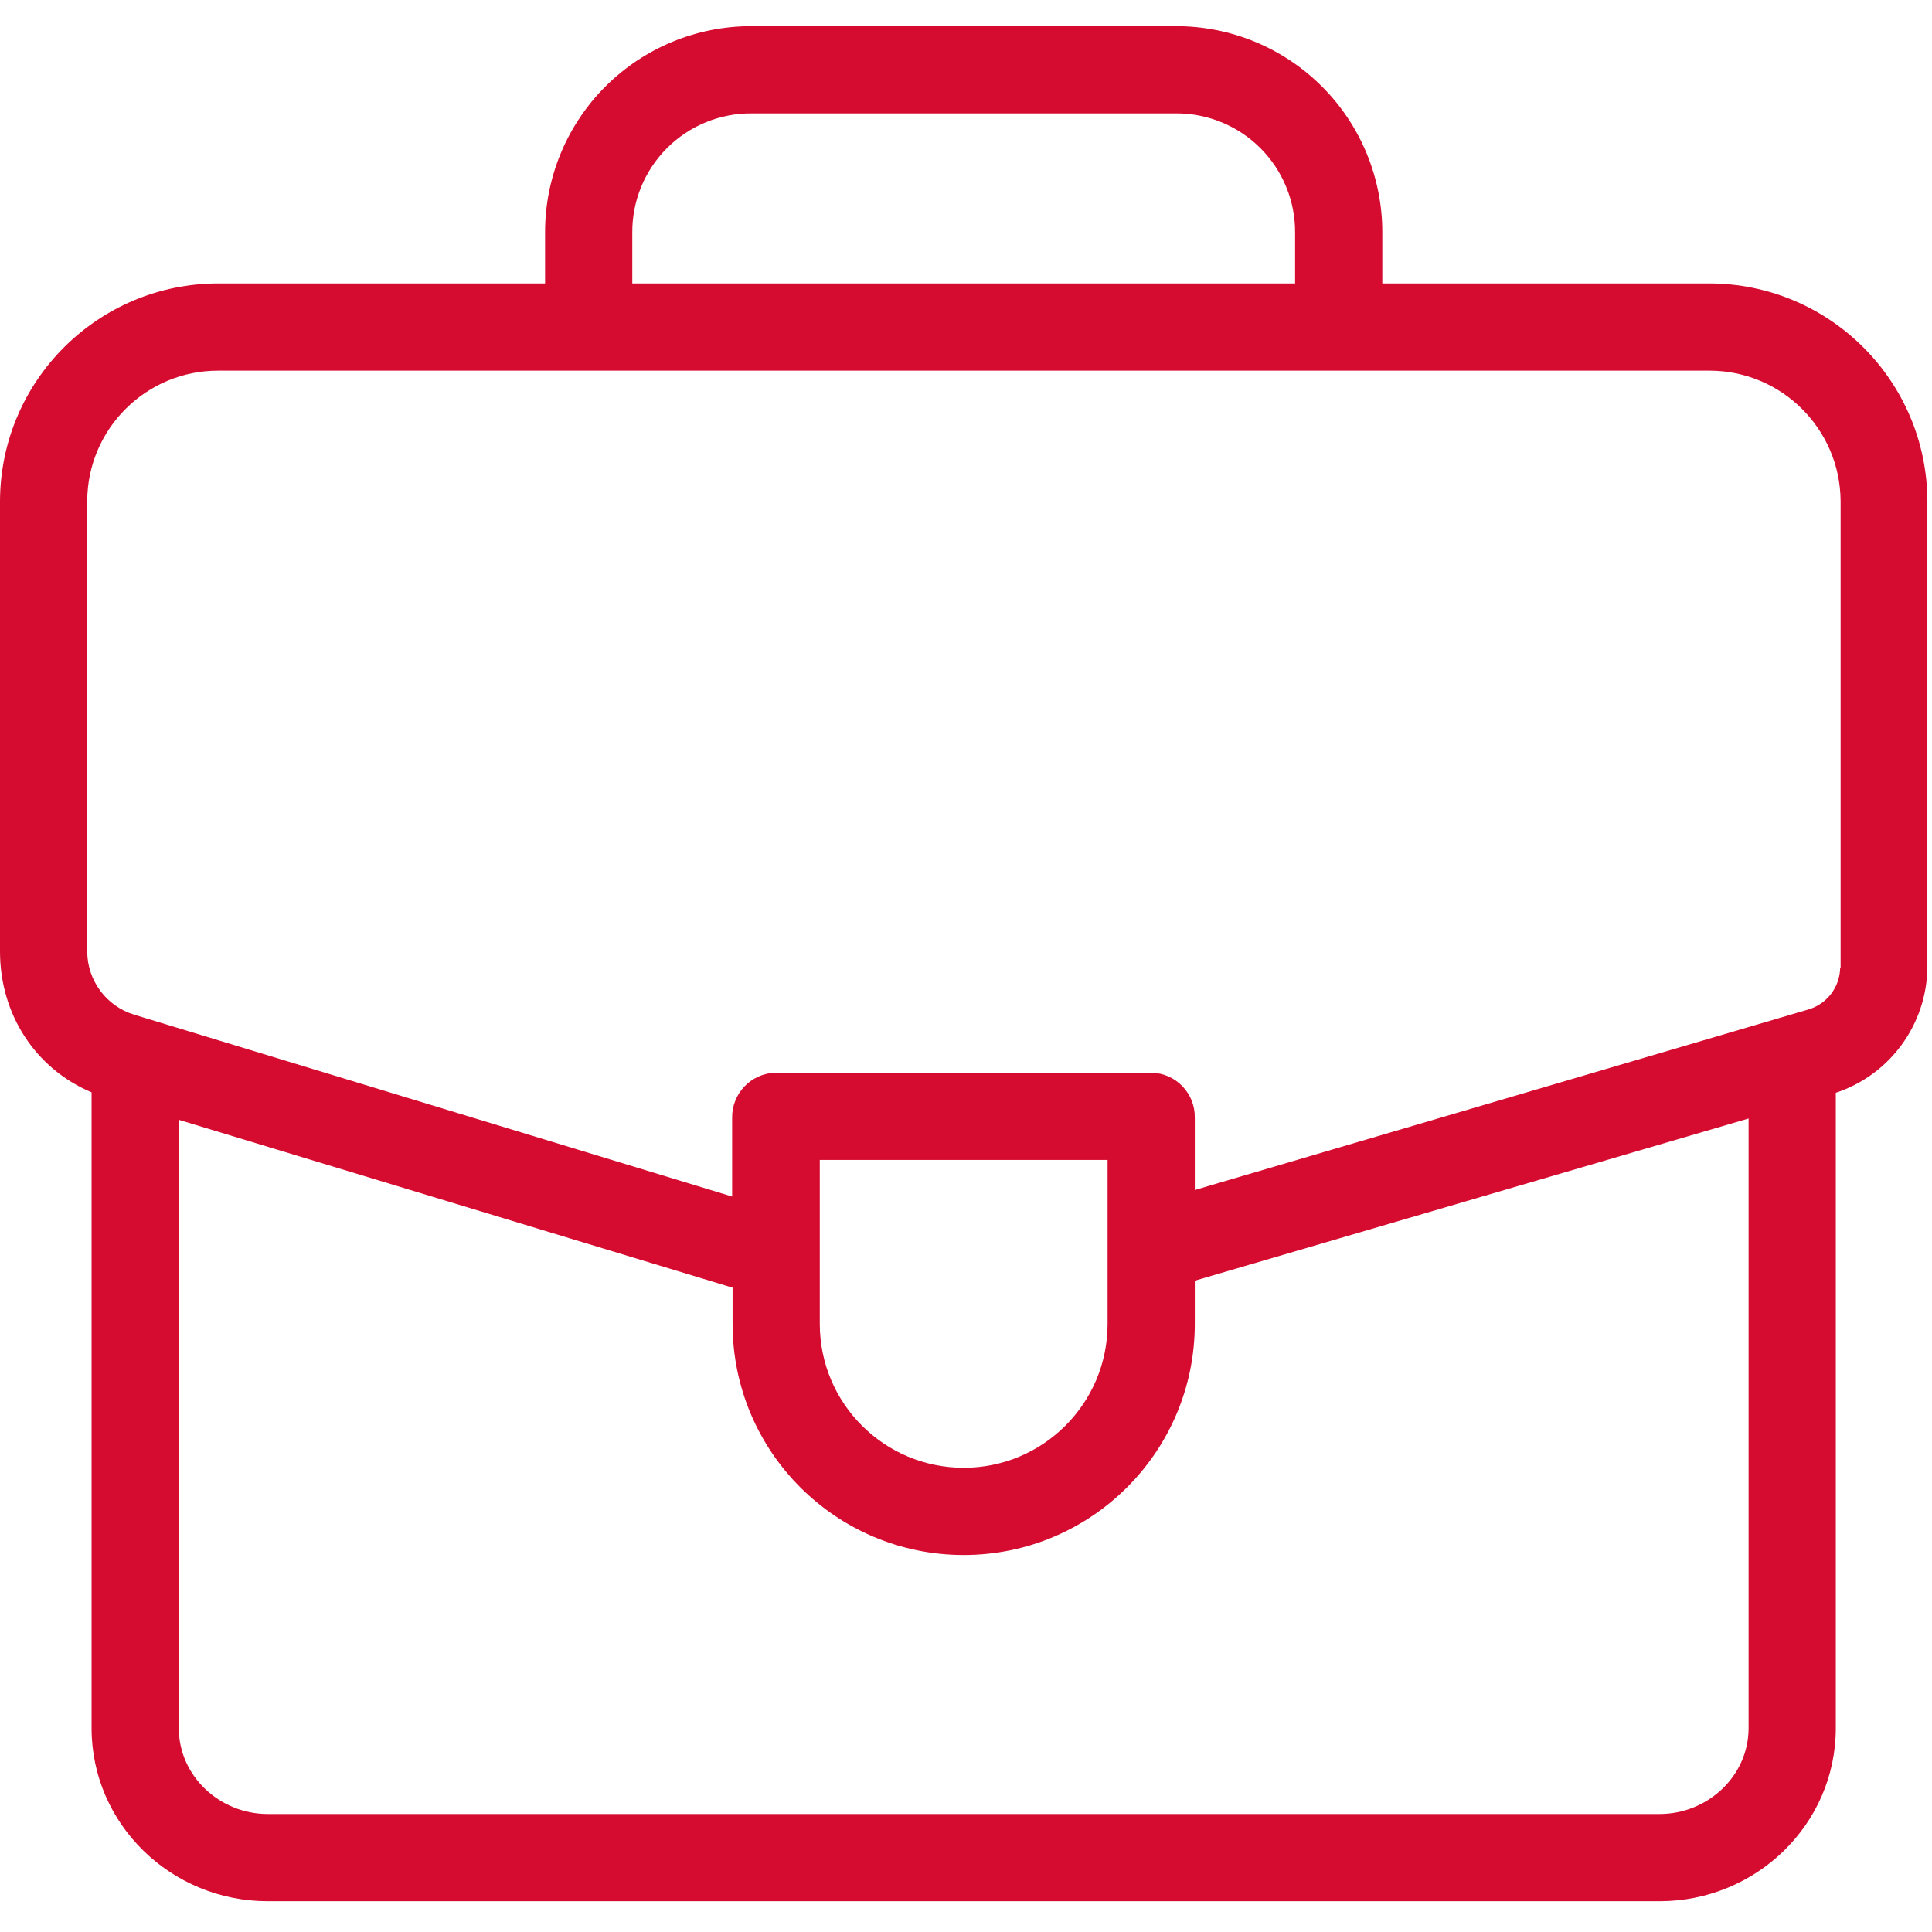 <?xml version="1.0" encoding="UTF-8"?> <svg xmlns="http://www.w3.org/2000/svg" width="247" height="247" viewBox="0 0 247 247" fill="none"><g clip-path="url(#clip0_1452_12)"><path d="M218.478 36.237H176.723V29.769C176.747 22.755 173.971 16.019 169.01 11.058C164.049 6.1 157.314 3.321 150.299 3.345H96.11C89.096 3.321 82.36 6.1 77.399 11.058C72.438 16.019 69.662 22.755 69.686 29.769V36.237H27.931C12.546 36.232 0.057 48.671 0 64.054V121.643C0 129.616 4.46 136.584 11.707 139.65V220.932C11.707 233.252 21.91 243.064 34.229 243.064H212.18C224.499 243.064 234.702 233.252 234.702 220.932V139.707C241.618 137.418 246.32 130.992 246.409 123.705V64.054C246.352 48.671 233.863 36.232 218.478 36.237ZM80.836 29.769C80.803 25.71 82.403 21.805 85.274 18.935C88.146 16.063 92.051 14.464 96.11 14.495H150.299C154.358 14.464 158.263 16.063 161.135 18.935C164.006 21.805 165.606 25.71 165.574 29.769V36.237H80.836V29.769ZM212.18 231.914H34.229C28.096 231.914 22.857 227.065 22.857 220.932V143.163L93.658 164.626V169.254C93.658 185.571 106.887 198.801 123.205 198.801C139.522 198.801 152.751 185.571 152.751 169.254V163.733L223.552 142.995V220.932C223.552 227.065 218.313 231.914 212.18 231.914ZM104.807 169.254V148.291H141.602V169.254C141.602 179.413 133.366 187.651 123.205 187.651C113.043 187.651 104.807 179.413 104.807 169.254ZM235.259 123.705C235.227 126.19 233.574 128.361 231.189 129.058L152.751 152.137V142.884C152.801 139.779 150.336 137.216 147.233 137.142H99.122C96.025 137.235 93.573 139.788 93.601 142.884V152.973L17.171 129.727C13.606 128.647 11.165 125.367 11.15 121.643V64.054C11.187 54.821 18.695 47.362 27.931 47.386H218.535C227.759 47.382 235.257 54.83 235.316 64.054V123.705H235.259Z" fill="#D60B30"></path></g><defs><clipPath id="clip0_1452_12"><rect width="246.409" height="246.409" fill="white"></rect></clipPath></defs></svg> 